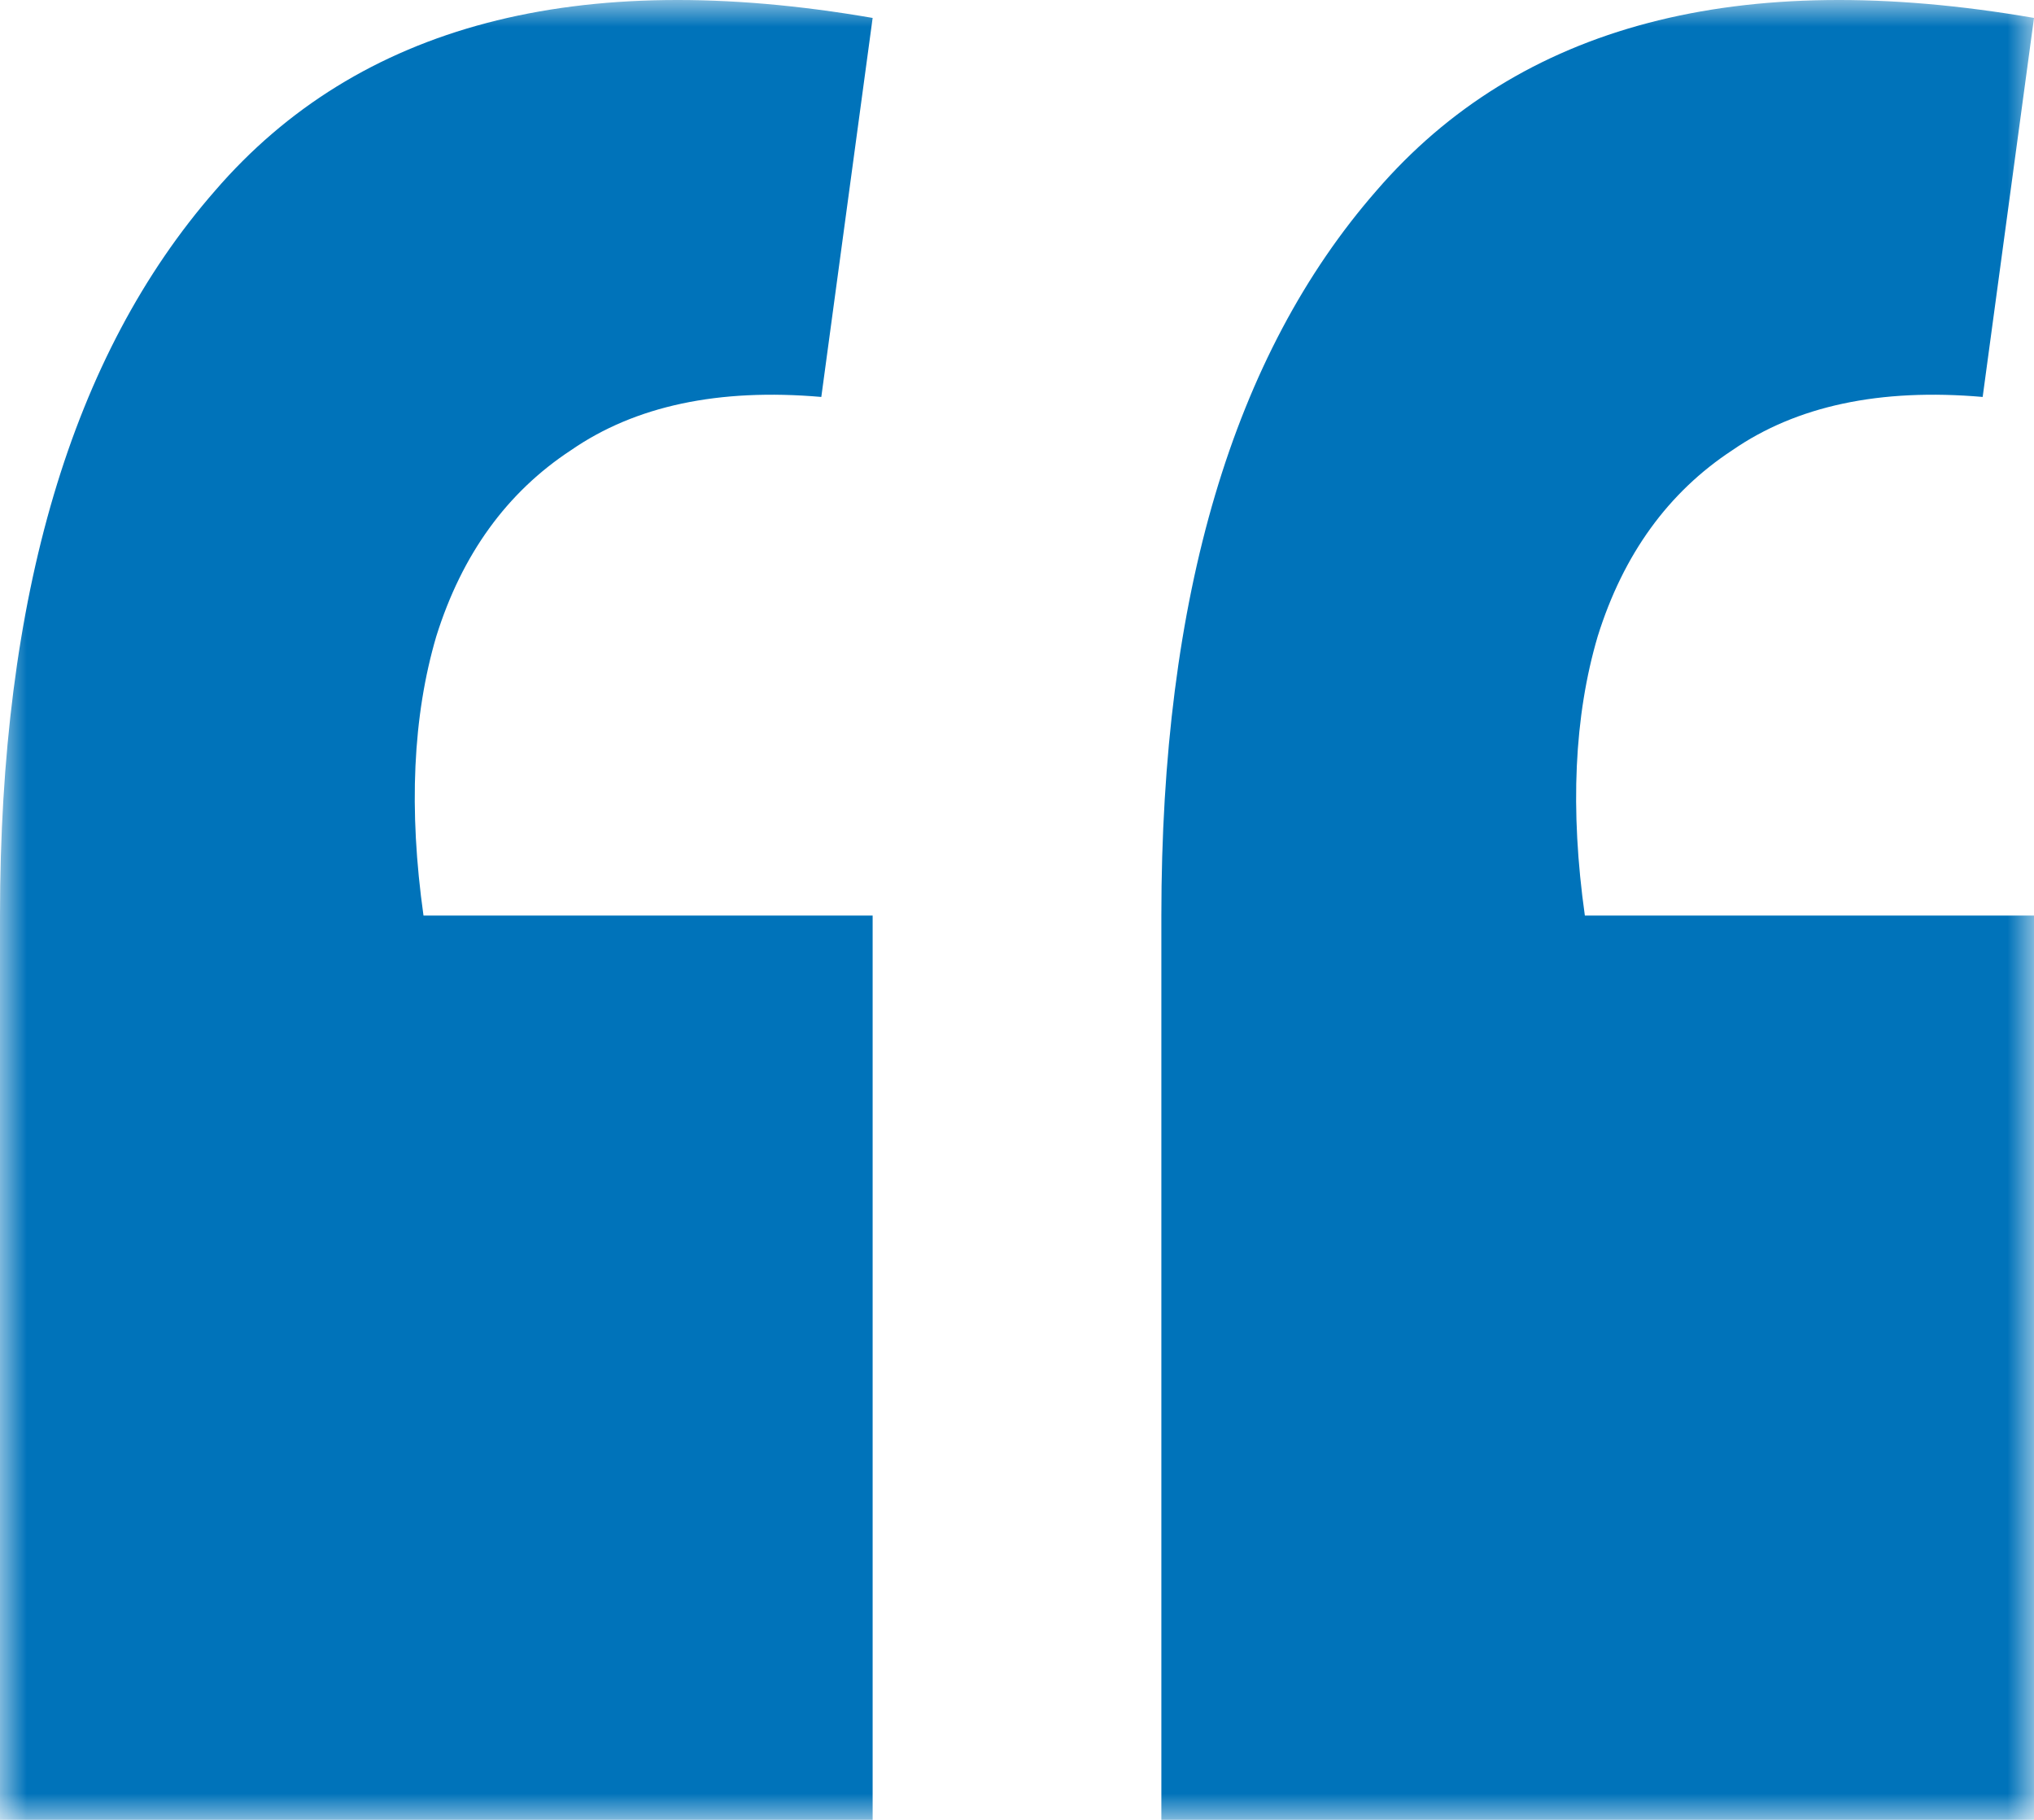 <svg width="38" height="34" viewBox="0 0 38 34" fill="none" xmlns="http://www.w3.org/2000/svg">
<g clip-path="url(#clip0_1_19)">
<mask id="mask0_1_19" style="mask-type:luminance" maskUnits="userSpaceOnUse" x="0" y="0" width="38" height="34">
<path d="M38 0H0V34H38V0Z" fill="white"/>
</mask>
<g mask="url(#mask0_1_19)">
<path d="M38 0.335L37.041 7.416C35.123 7.25 33.565 7.582 32.366 8.41C31.167 9.197 30.328 10.356 29.849 11.888C29.409 13.379 29.329 15.118 29.609 17.105H38V34H21.697V17.105C21.697 11.143 23.036 6.629 25.713 3.565C28.39 0.46 32.486 -0.617 38 0.335ZM16.303 0.335L15.344 7.416C13.426 7.25 11.867 7.582 10.669 8.41C9.47 9.197 8.631 10.356 8.151 11.888C7.712 13.379 7.632 15.118 7.912 17.105H16.303V34H0V17.105C0 11.143 1.339 6.629 4.016 3.565C6.693 0.46 10.789 -0.617 16.303 0.335Z" fill="#0073BA"/>
</g>
</g>
<defs>
<clipPath id="clip0_1_19">
<rect width="38" height="34" fill="white"/>
</clipPath>
</defs>
</svg>
